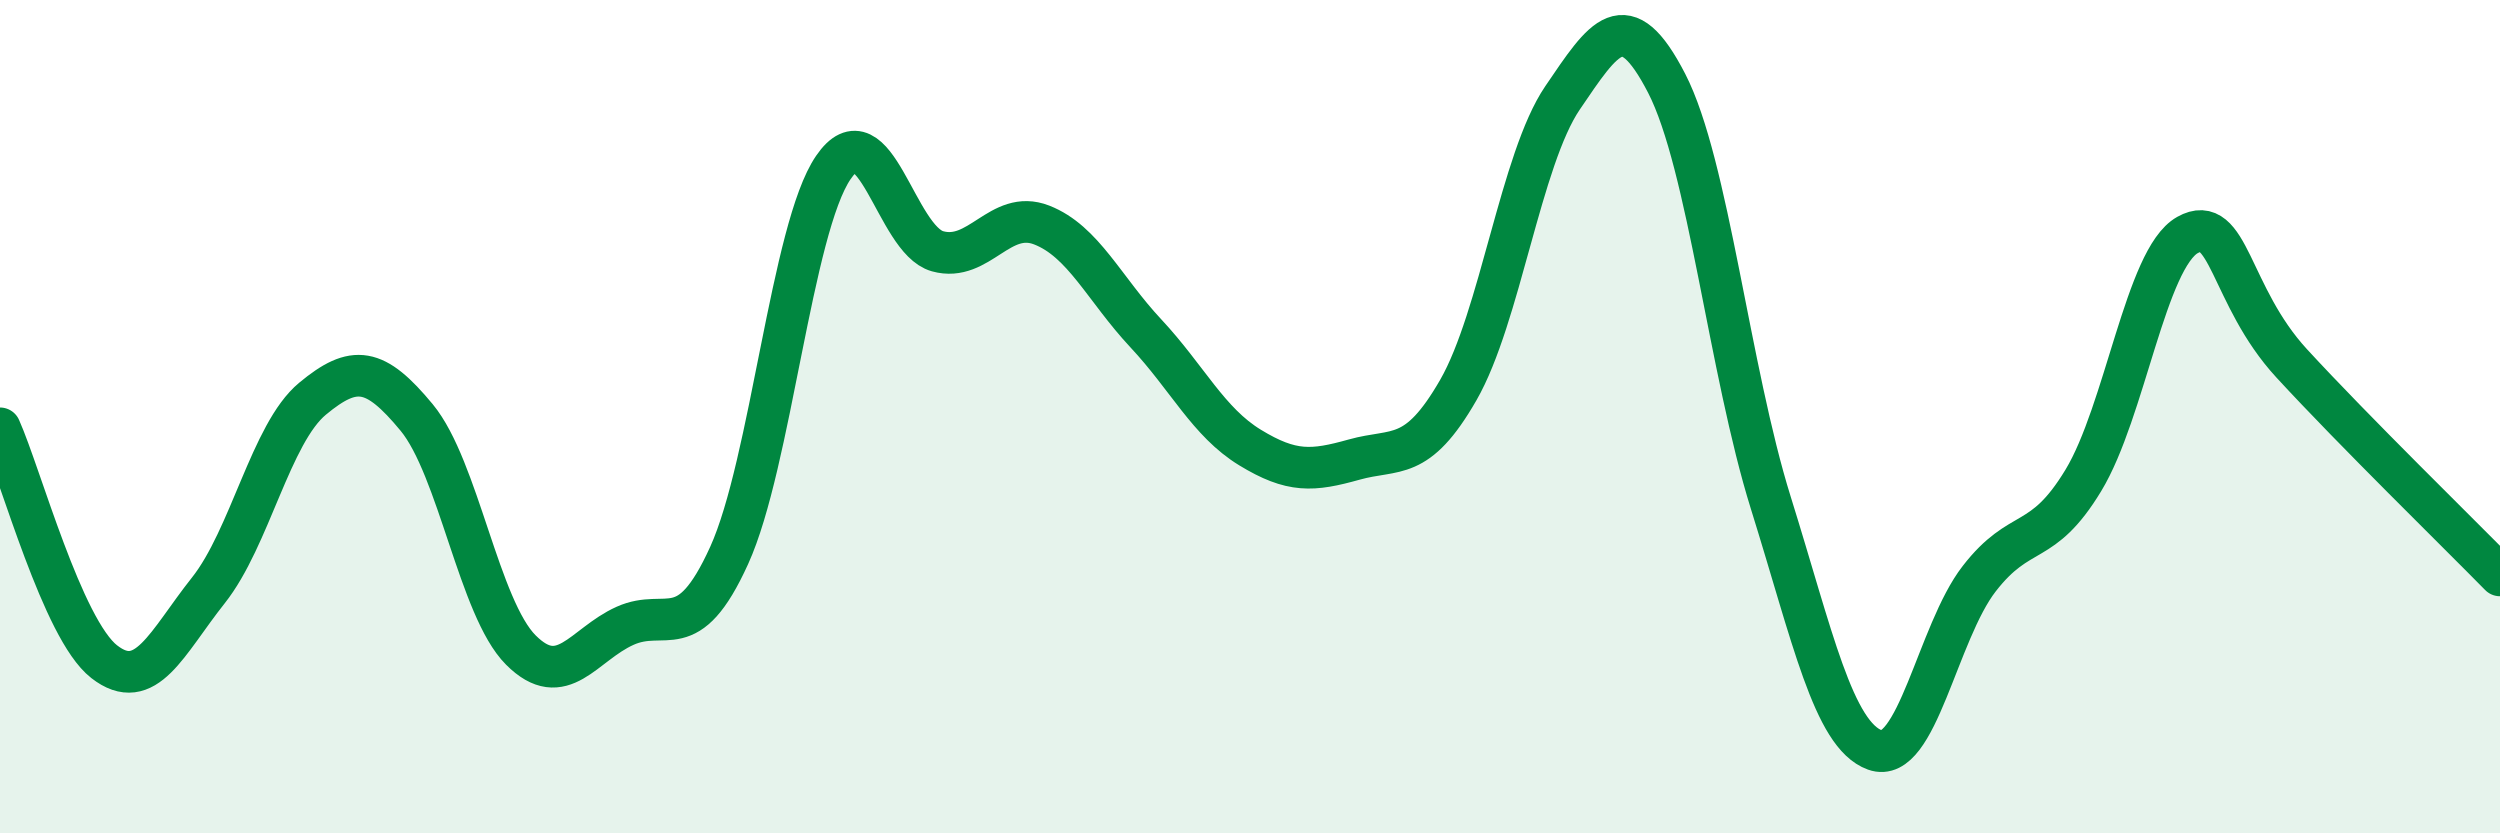 
    <svg width="60" height="20" viewBox="0 0 60 20" xmlns="http://www.w3.org/2000/svg">
      <path
        d="M 0,10.28 C 0.5,11.4 1.5,15.1 2.5,15.88 C 3.5,16.66 4,15.43 5,14.17 C 6,12.91 6.5,10.4 7.5,9.57 C 8.5,8.74 9,8.81 10,10.02 C 11,11.23 11.5,14.6 12.5,15.6 C 13.5,16.6 14,15.47 15,15.02 C 16,14.57 16.5,15.53 17.5,13.33 C 18.5,11.13 19,5.48 20,4.02 C 21,2.56 21.5,5.75 22.5,6.03 C 23.5,6.31 24,5.01 25,5.4 C 26,5.79 26.5,6.93 27.5,8 C 28.5,9.07 29,10.13 30,10.74 C 31,11.35 31.5,11.31 32.5,11.03 C 33.5,10.75 34,11.1 35,9.36 C 36,7.62 36.5,3.82 37.5,2.35 C 38.5,0.88 39,0.06 40,2 C 41,3.94 41.5,8.87 42.5,12.07 C 43.5,15.27 44,17.64 45,18 C 46,18.36 46.5,15.18 47.5,13.89 C 48.5,12.6 49,13.18 50,11.53 C 51,9.88 51.5,6.2 52.5,5.64 C 53.5,5.08 53.5,7.09 55,8.72 C 56.5,10.35 59,12.79 60,13.81L60 20L0 20Z"
        fill="#008740"
        opacity="0.1"
        stroke-linecap="round"
        stroke-linejoin="round"
      />
      <path
        d="M 0,10.28 C 0.5,11.4 1.5,15.1 2.5,15.88 C 3.5,16.66 4,15.43 5,14.17 C 6,12.91 6.5,10.4 7.5,9.57 C 8.5,8.74 9,8.81 10,10.02 C 11,11.23 11.5,14.6 12.5,15.6 C 13.5,16.6 14,15.47 15,15.02 C 16,14.57 16.5,15.53 17.5,13.33 C 18.5,11.13 19,5.48 20,4.02 C 21,2.56 21.5,5.75 22.5,6.03 C 23.5,6.31 24,5.01 25,5.4 C 26,5.79 26.5,6.93 27.5,8 C 28.5,9.07 29,10.13 30,10.74 C 31,11.35 31.5,11.31 32.5,11.03 C 33.5,10.75 34,11.1 35,9.36 C 36,7.62 36.5,3.82 37.5,2.35 C 38.5,0.88 39,0.06 40,2 C 41,3.94 41.5,8.87 42.5,12.07 C 43.5,15.27 44,17.64 45,18 C 46,18.36 46.5,15.18 47.5,13.89 C 48.5,12.6 49,13.18 50,11.53 C 51,9.88 51.5,6.2 52.5,5.64 C 53.5,5.08 53.5,7.09 55,8.72 C 56.5,10.35 59,12.79 60,13.81"
        stroke="#008740"
        stroke-width="1"
        fill="none"
        stroke-linecap="round"
        stroke-linejoin="round"
      />
    </svg>
  
